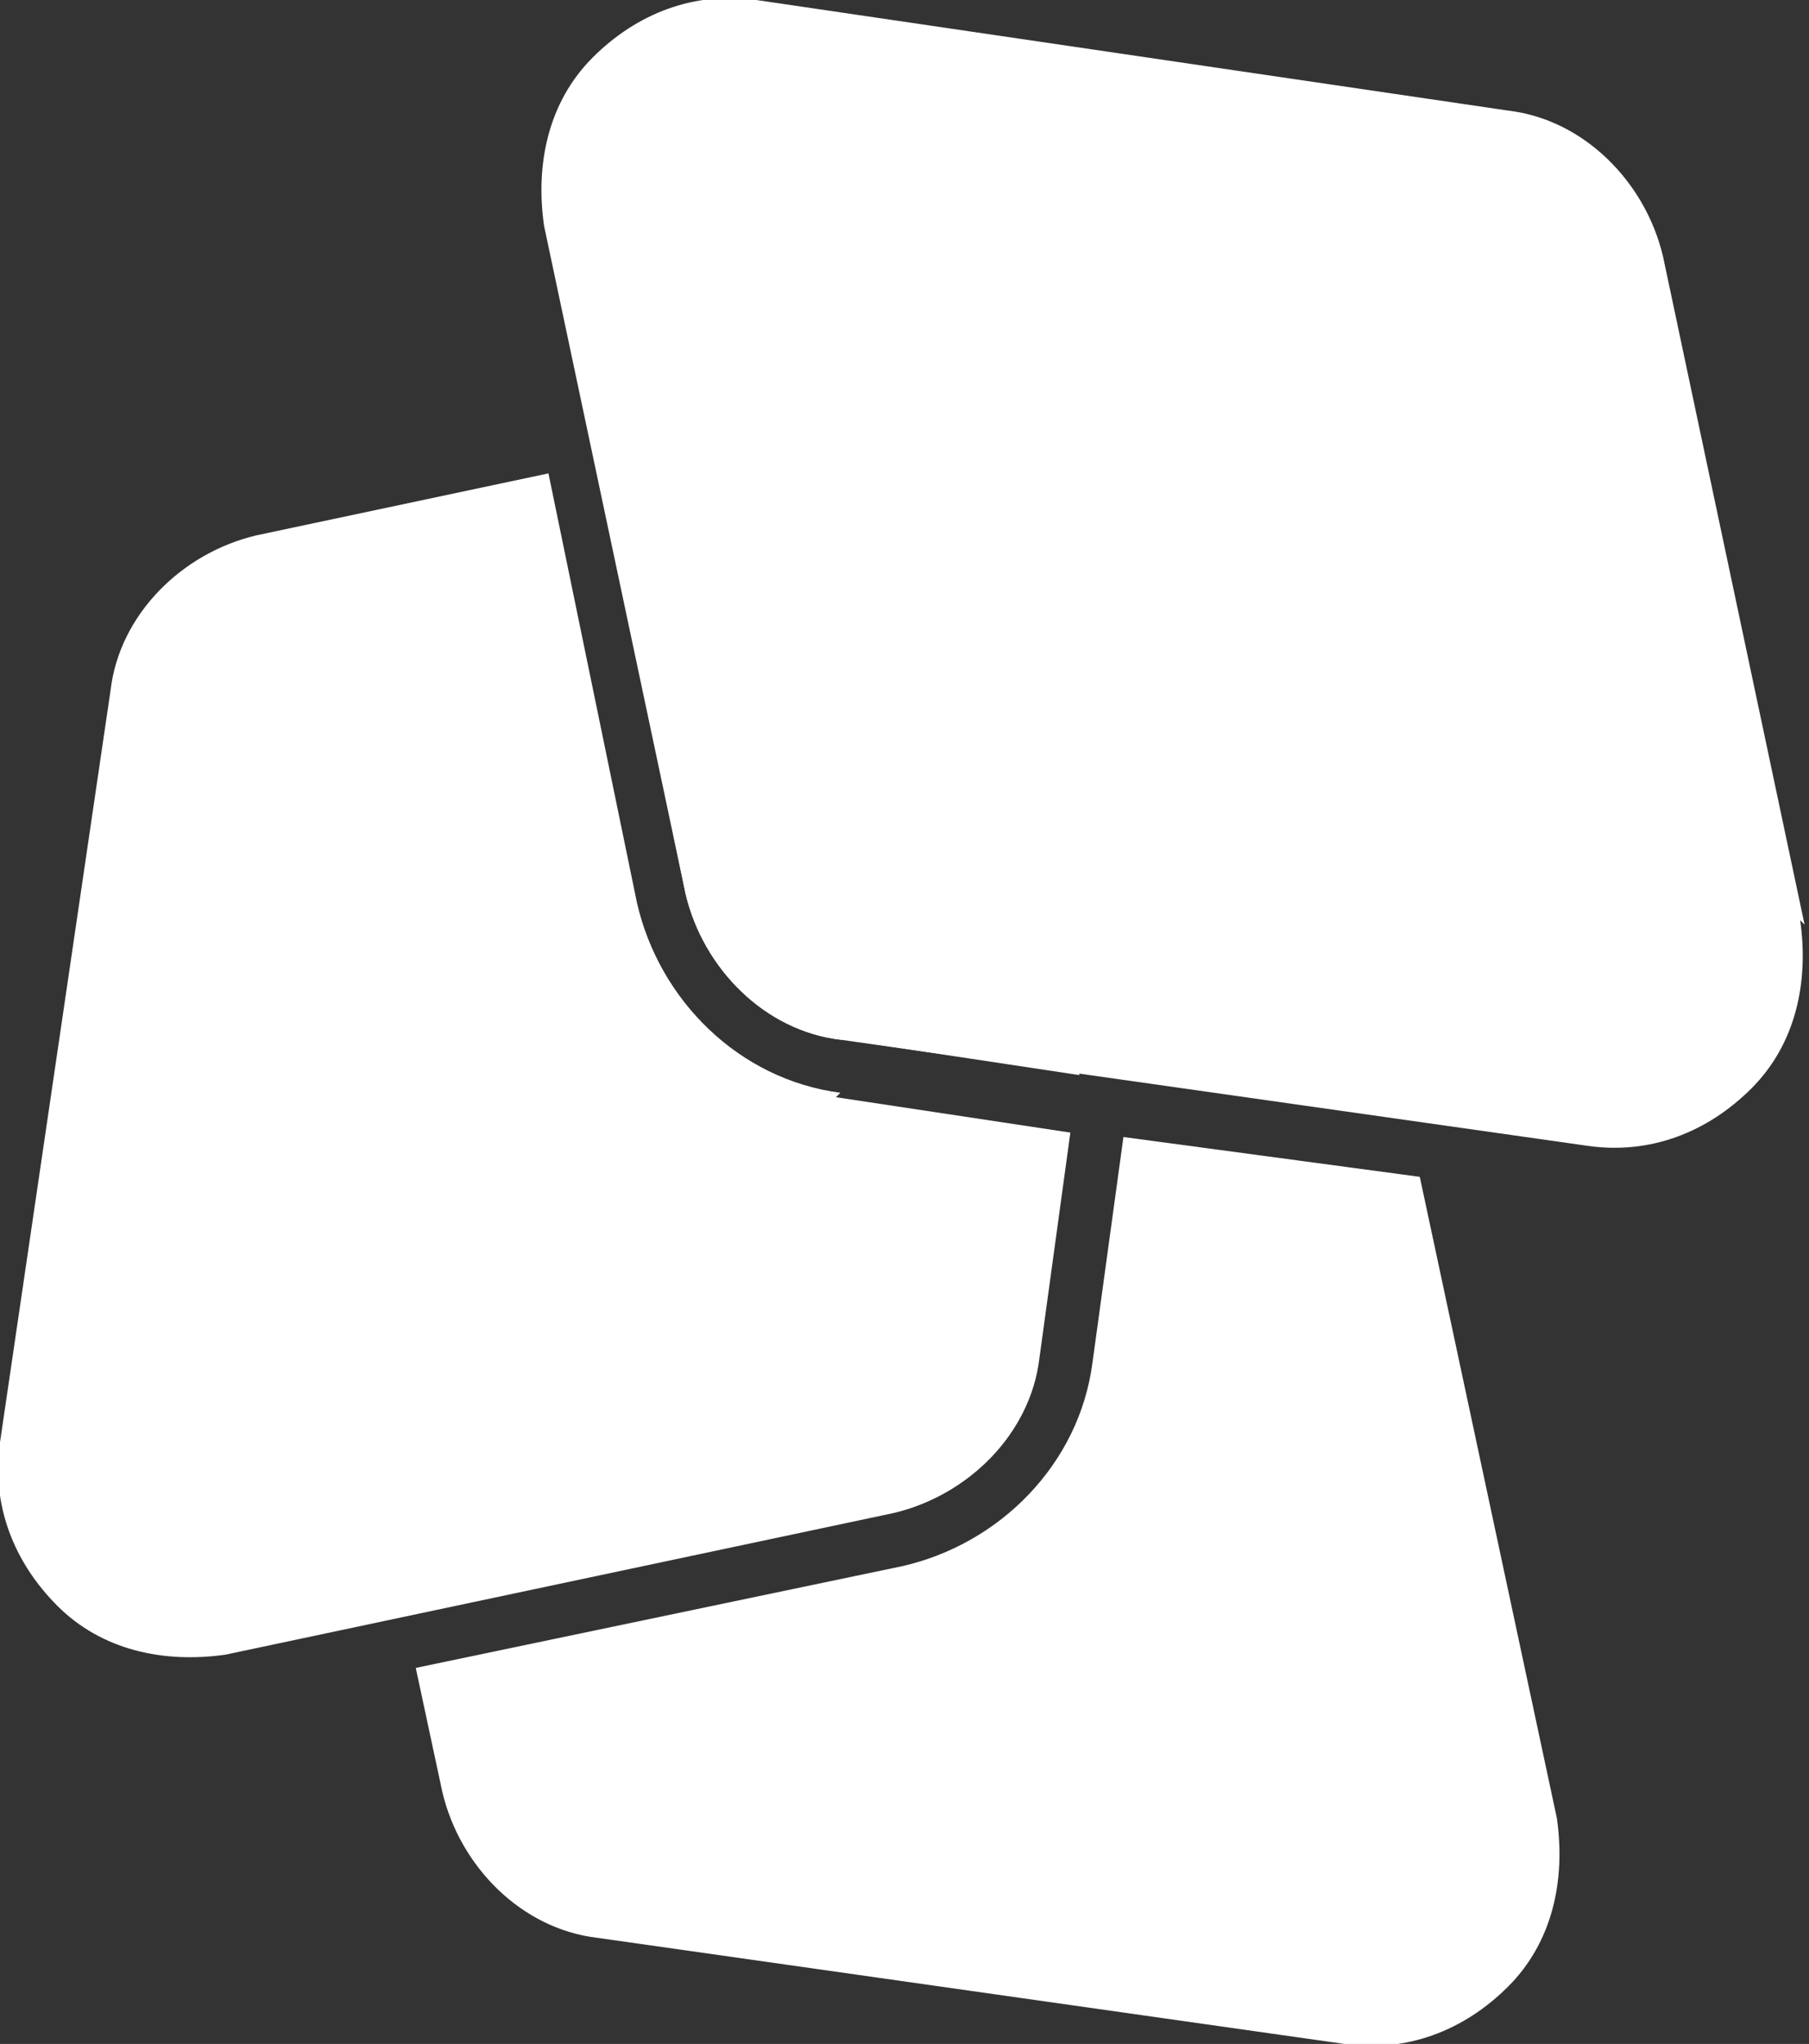 <svg xmlns="http://www.w3.org/2000/svg" viewBox="0 0 40.9 46.2"><rect x="0" y="0" width="40.9" height="46.2" fill="#333333" stroke="none"/><g><g id="Layer_1"><path d="M19.1,23.5l5.3.8,1.5-10.5c.2-1.4-.3-2.7-1.3-3.7-.8-.7-1.8-1.1-2.9-1.1s-.6,0-.9,0l-7.3,1.5,2,9.7c.4,1.7,1.8,3.1,3.5,3.3h0Z" fill="#fff"></path><path d="M19,24.7c-2.3-.3-4.1-2.1-4.6-4.3l-2-9.7-6.6,1.4c-1.7.4-3.1,1.8-3.3,3.5L0,32.6c-.2,1.4.3,2.7,1.3,3.7,1,1,2.4,1.3,3.8,1.1l15.1-3.2c1.7-.4,3.1-1.8,3.3-3.5l.7-5.1-5.3-.8h0Z" fill="#fff"></path><path d="M40.8,20.9l-3.2-15.1c-.4-1.7-1.8-3.1-3.5-3.3L17.1,0c-1.4-.2-2.7.3-3.7,1.3-1,1-1.3,2.4-1.1,3.8l3.2,15.1c.4,1.7,1.8,3.1,3.5,3.3l16.9,2.4c1.4.2,2.7-.3,3.7-1.3,1-1,1.3-2.4,1.1-3.8h0Z" fill="#fff"></path><path d="M35.2,41.1l-3.1-14.5-6.7-.9-.7,5.1c-.3,2.3-2.1,4.1-4.3,4.6l-11,2.3.6,2.8c.4,1.7,1.8,3.1,3.5,3.3l16.9,2.4c1.4.2,2.7-.3,3.7-1.3s1.3-2.4,1.1-3.8h0Z" fill="#fff"></path></g></g></svg>